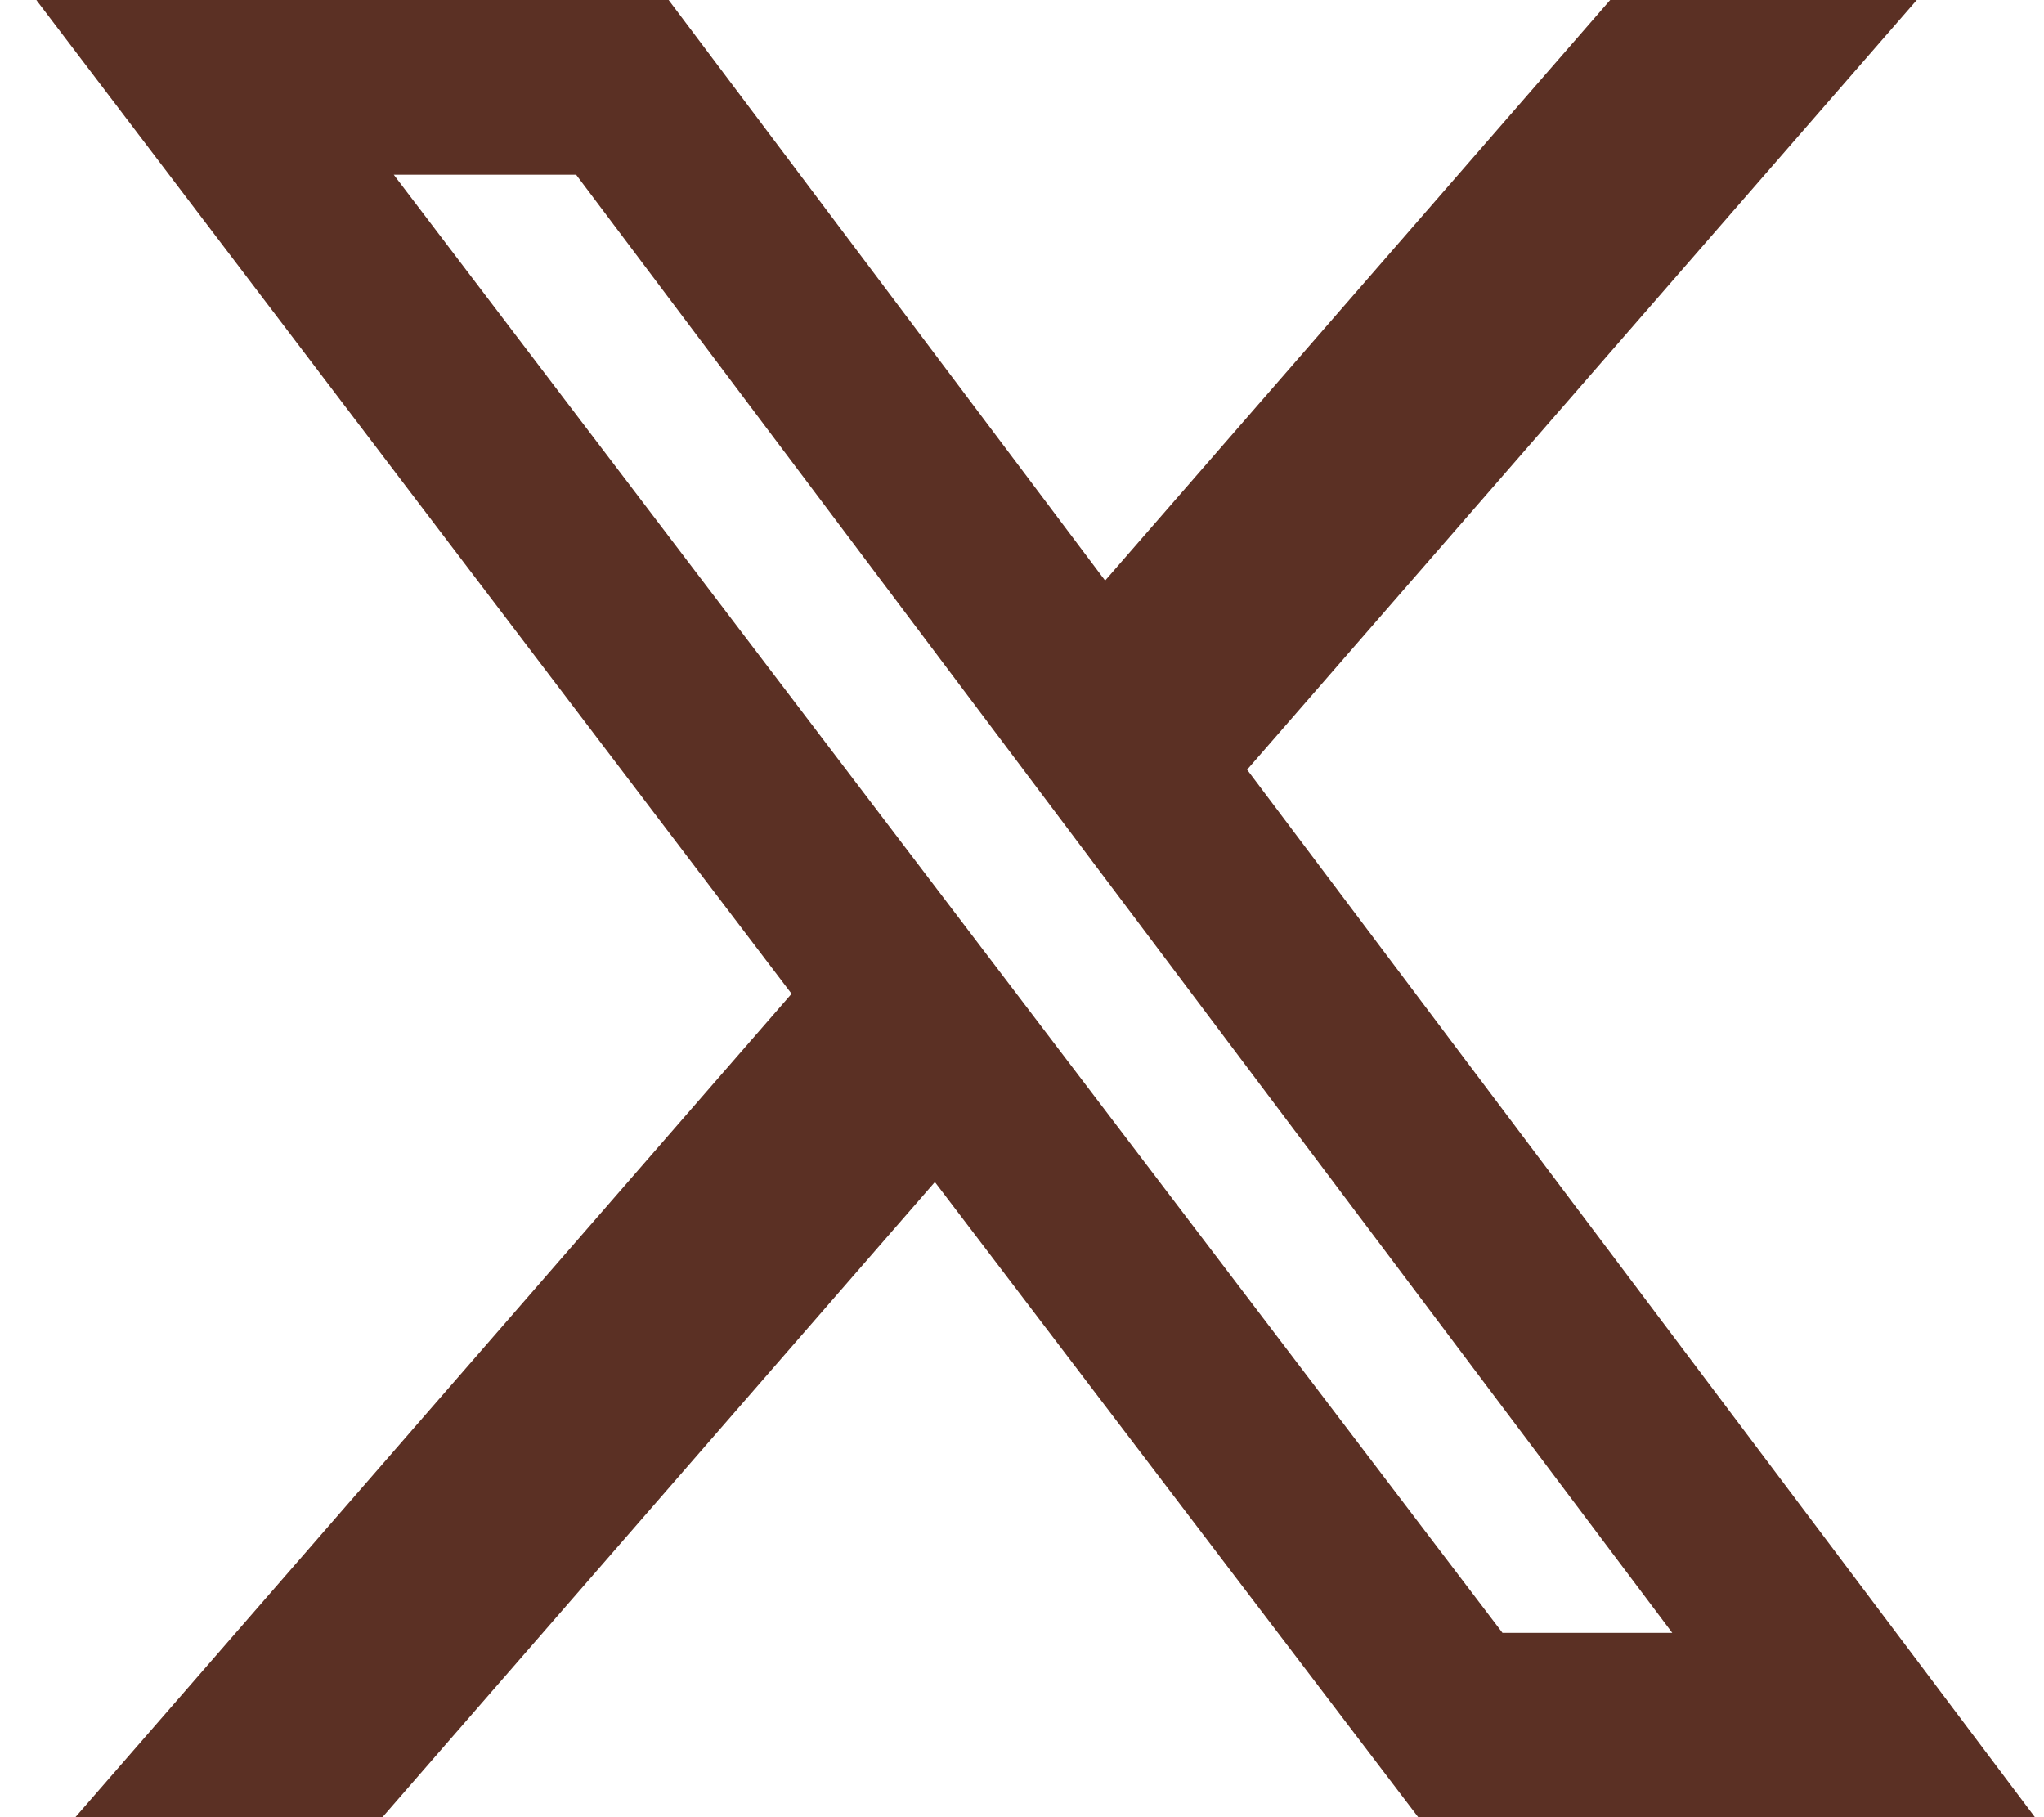 <svg width="45" height="40" viewBox="0 0 45 40" fill="none" xmlns="http://www.w3.org/2000/svg">
<path d="M35.449 0H42.199L27.456 16.942L44.8 40H31.223L20.582 26.019L8.42 40H1.66L17.427 21.875L0.8 0H14.721L24.33 12.779L35.449 0ZM33.078 35.942H36.816L12.684 3.846H8.669L33.078 35.942Z" fill="#5B3024"/>
</svg>
